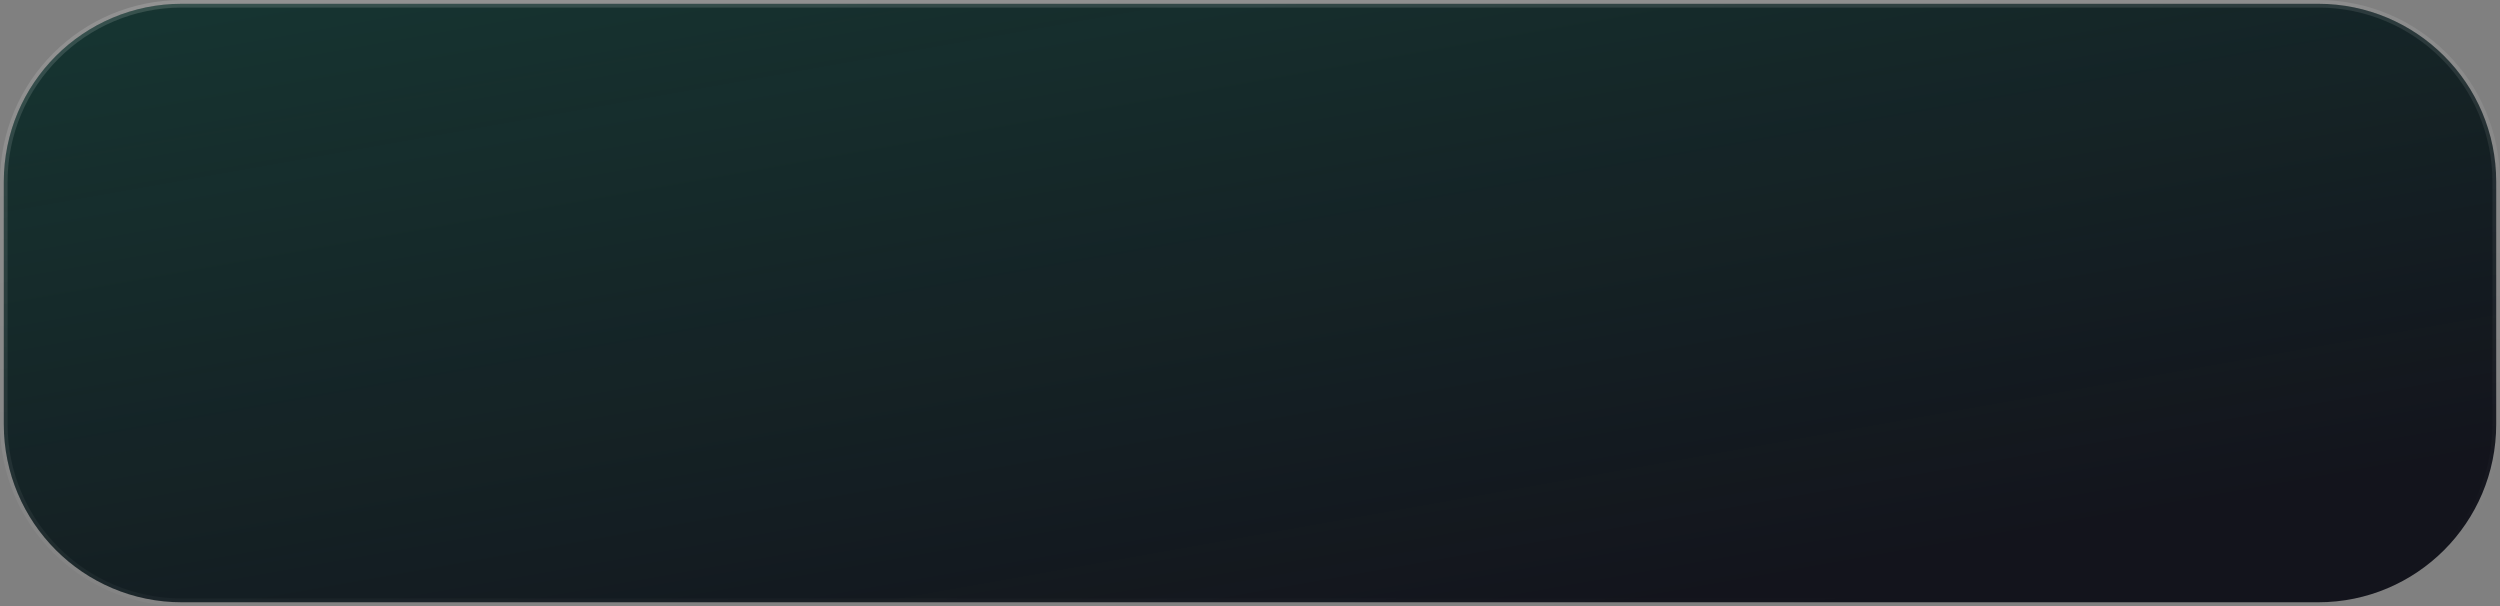 <?xml version="1.0" encoding="UTF-8"?> <svg xmlns="http://www.w3.org/2000/svg" width="330" height="80" viewBox="0 0 330 80" fill="none"><rect x="0" y="0" width="330" height="80" fill="#808080" stroke="none"/><path d="M24 0.5H306C318.979 0.5 329.5 11.021 329.5 24V56C329.5 68.979 318.979 79.5 306 79.5H24C11.021 79.5 0.5 68.979 0.5 56V24C0.5 11.021 11.021 0.5 24 0.5Z" fill="#13141C"></path><path d="M24 0.5H306C318.979 0.5 329.5 11.021 329.5 24V56C329.5 68.979 318.979 79.5 306 79.5H24C11.021 79.5 0.5 68.979 0.5 56V24C0.5 11.021 11.021 0.5 24 0.5Z" fill="url(#paint0_linear_1085_4565)" fill-opacity="0.2"></path><path d="M24 0.5H306C318.979 0.5 329.5 11.021 329.5 24V56C329.5 68.979 318.979 79.5 306 79.5H24C11.021 79.5 0.5 68.979 0.5 56V24C0.5 11.021 11.021 0.5 24 0.5Z" stroke="url(#paint1_linear_1085_4565)"></path><defs><linearGradient id="paint0_linear_1085_4565" x1="244.554" y1="75.368" x2="217.624" y2="-76.236" gradientUnits="userSpaceOnUse"><stop stop-color="#2AE5A3" stop-opacity="0"></stop><stop offset="0.939" stop-color="#2AE5A3"></stop></linearGradient><linearGradient id="paint1_linear_1085_4565" x1="-65.22" y1="1.753" x2="-54.619" y2="109.602" gradientUnits="userSpaceOnUse"><stop stop-color="white" stop-opacity="0.15"></stop><stop offset="1" stop-color="white" stop-opacity="0"></stop></linearGradient></defs></svg> 